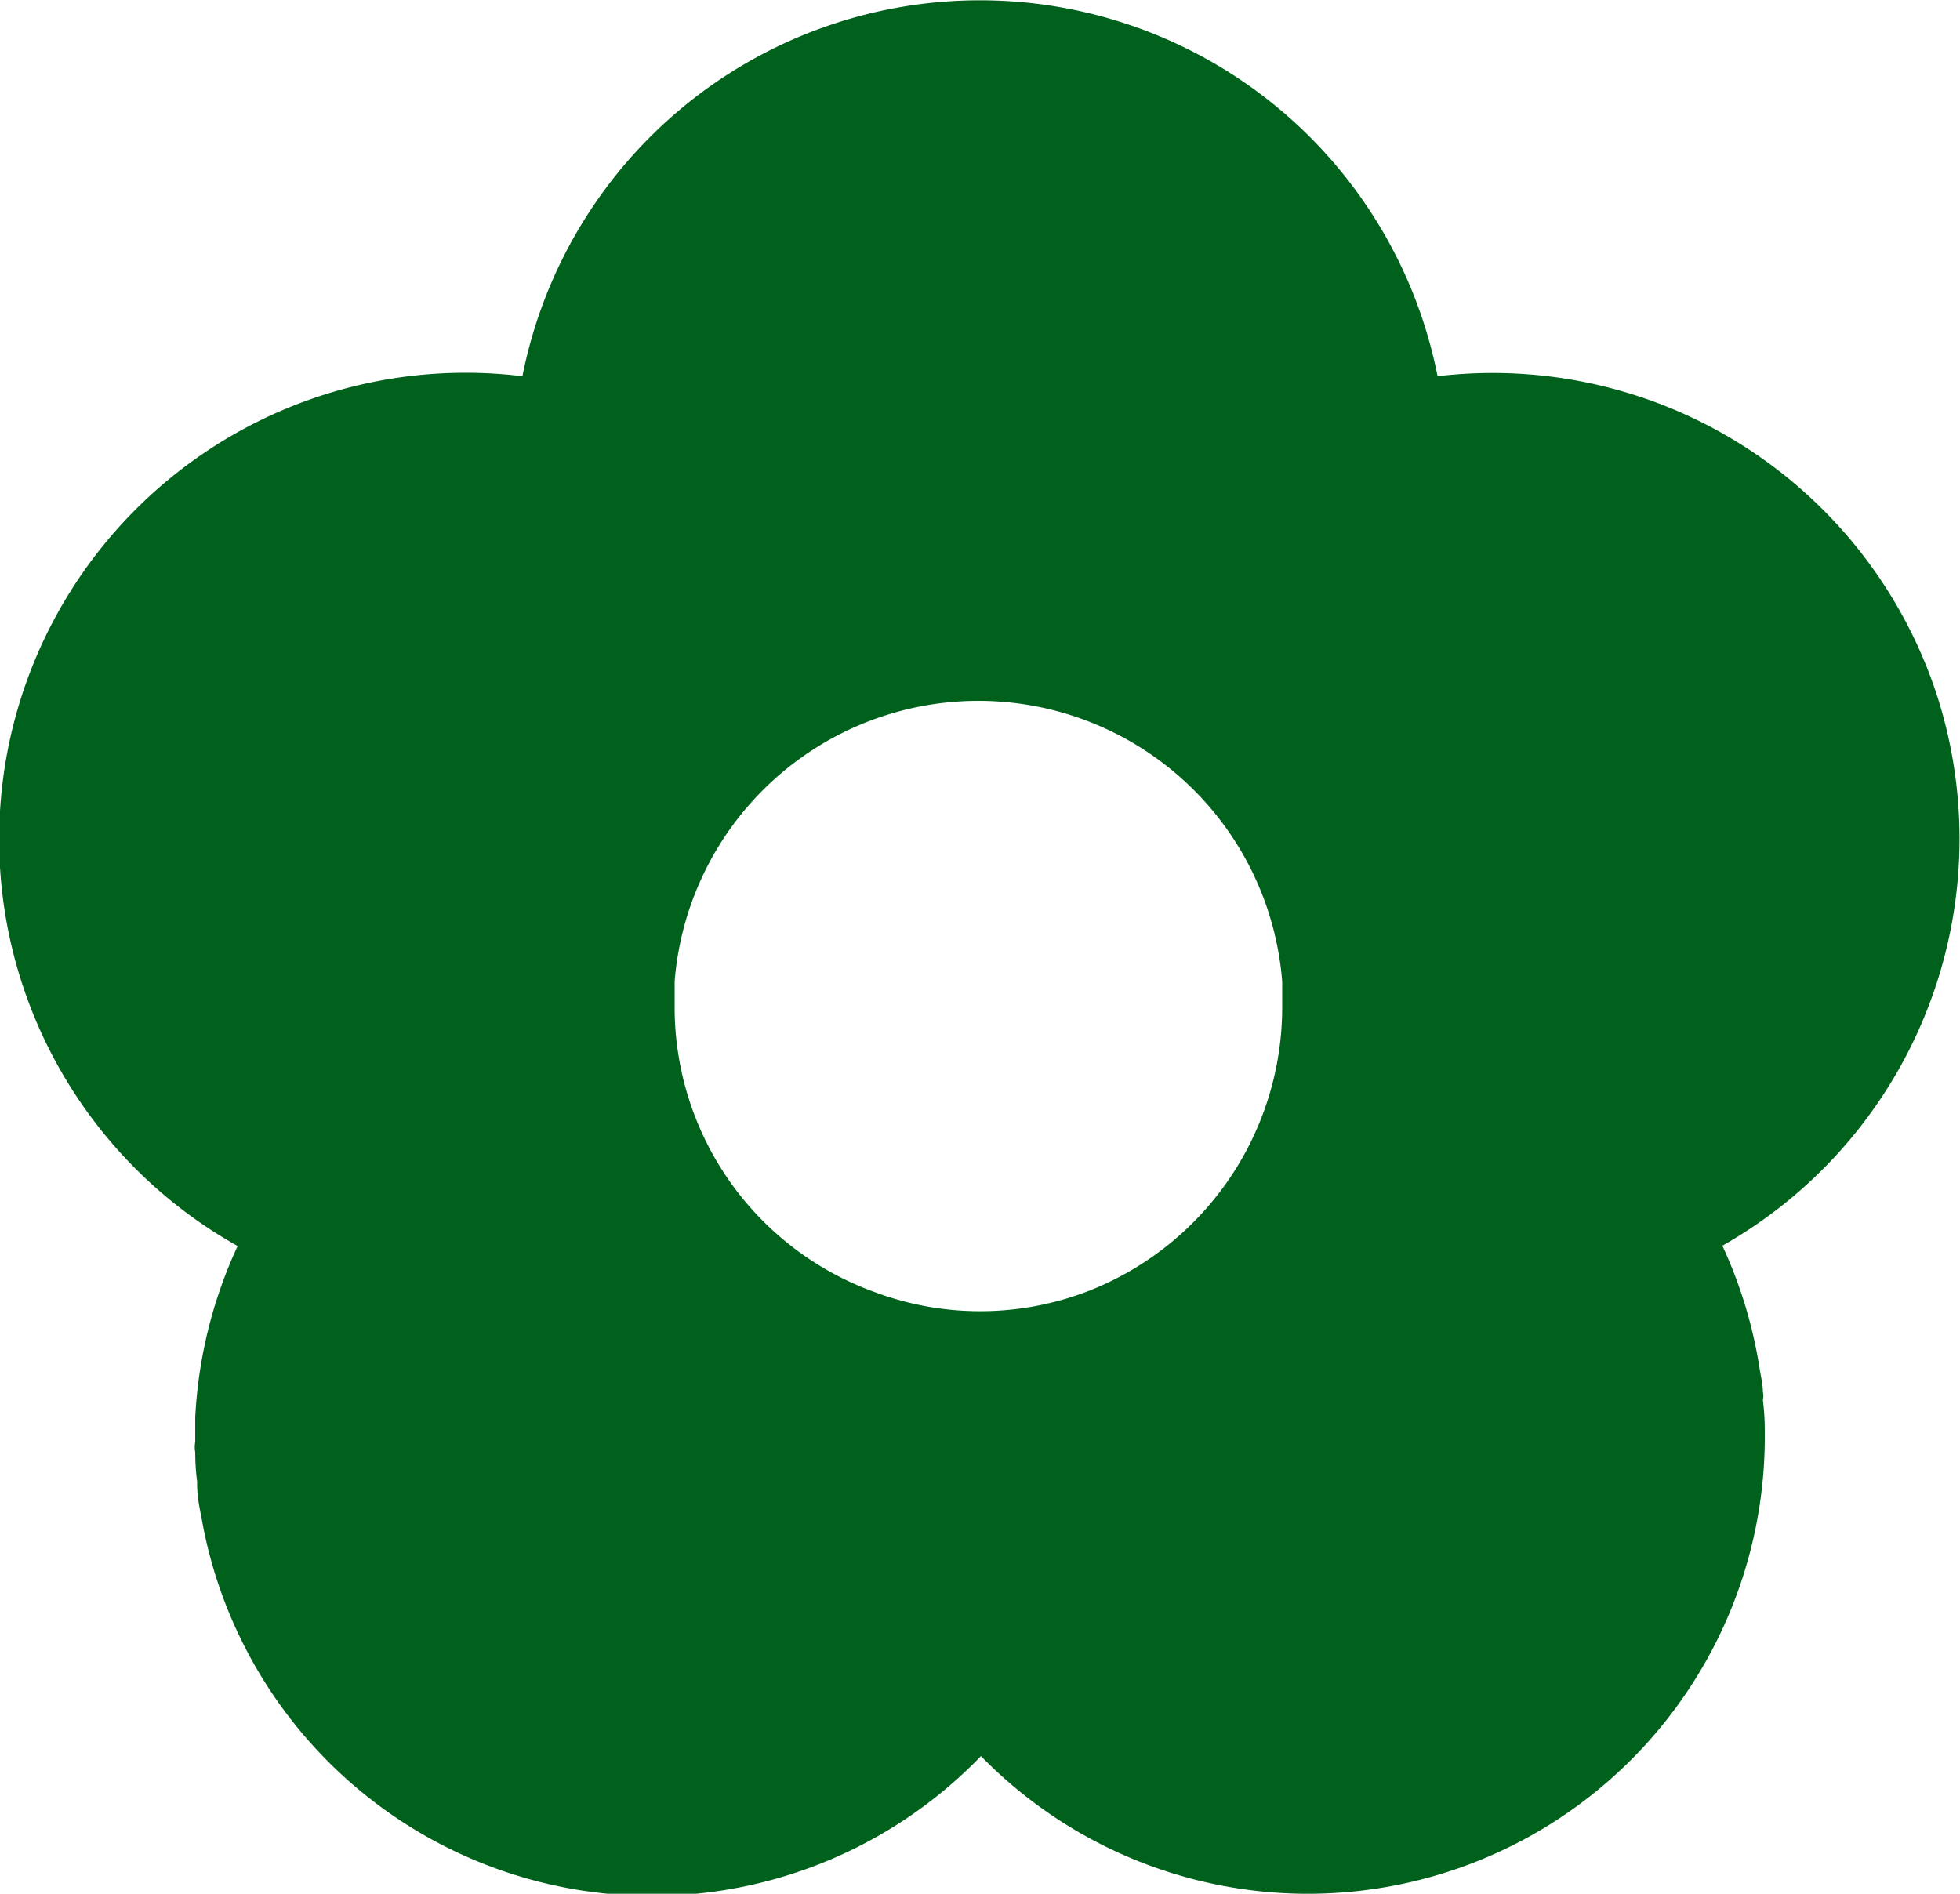 <svg xmlns="http://www.w3.org/2000/svg" viewBox="0 0 61.94 59.85"><defs><style>.cls-1{fill:#00611c;}</style></defs><g id="Layer_2" data-name="Layer 2"><g id="export_svg_layer" data-name="export svg layer"><path class="cls-1" d="M61.22,22A14.77,14.77,0,0,0,45.43,11.89a14.74,14.74,0,0,0-28.92,0,14.74,14.74,0,0,0-9,27.49l0,0a14.6,14.6,0,0,0-1.34,5.41c0,.27,0,.51,0,.78a.91.91,0,0,0,0,.33,7.26,7.26,0,0,0,.06.93v.08c0,.48.12.93.2,1.39A14.45,14.45,0,0,0,31,55.5a14.44,14.44,0,0,0,24.77-9.91v-.35a7.66,7.66,0,0,0-.06-1,.54.54,0,0,0,0-.25c0-.26-.07-.51-.11-.78a14.53,14.53,0,0,0-1.17-3.84l0,0A14.78,14.78,0,0,0,61.22,22ZM34.35,40.82a9.5,9.5,0,0,1-6.75,0,9.57,9.57,0,0,1-6.28-9c0-.26,0-.53,0-.8a9.63,9.63,0,0,1,19.2,0c0,.27,0,.54,0,.8A9.63,9.63,0,0,1,34.35,40.82Z"/></g></g></svg>
